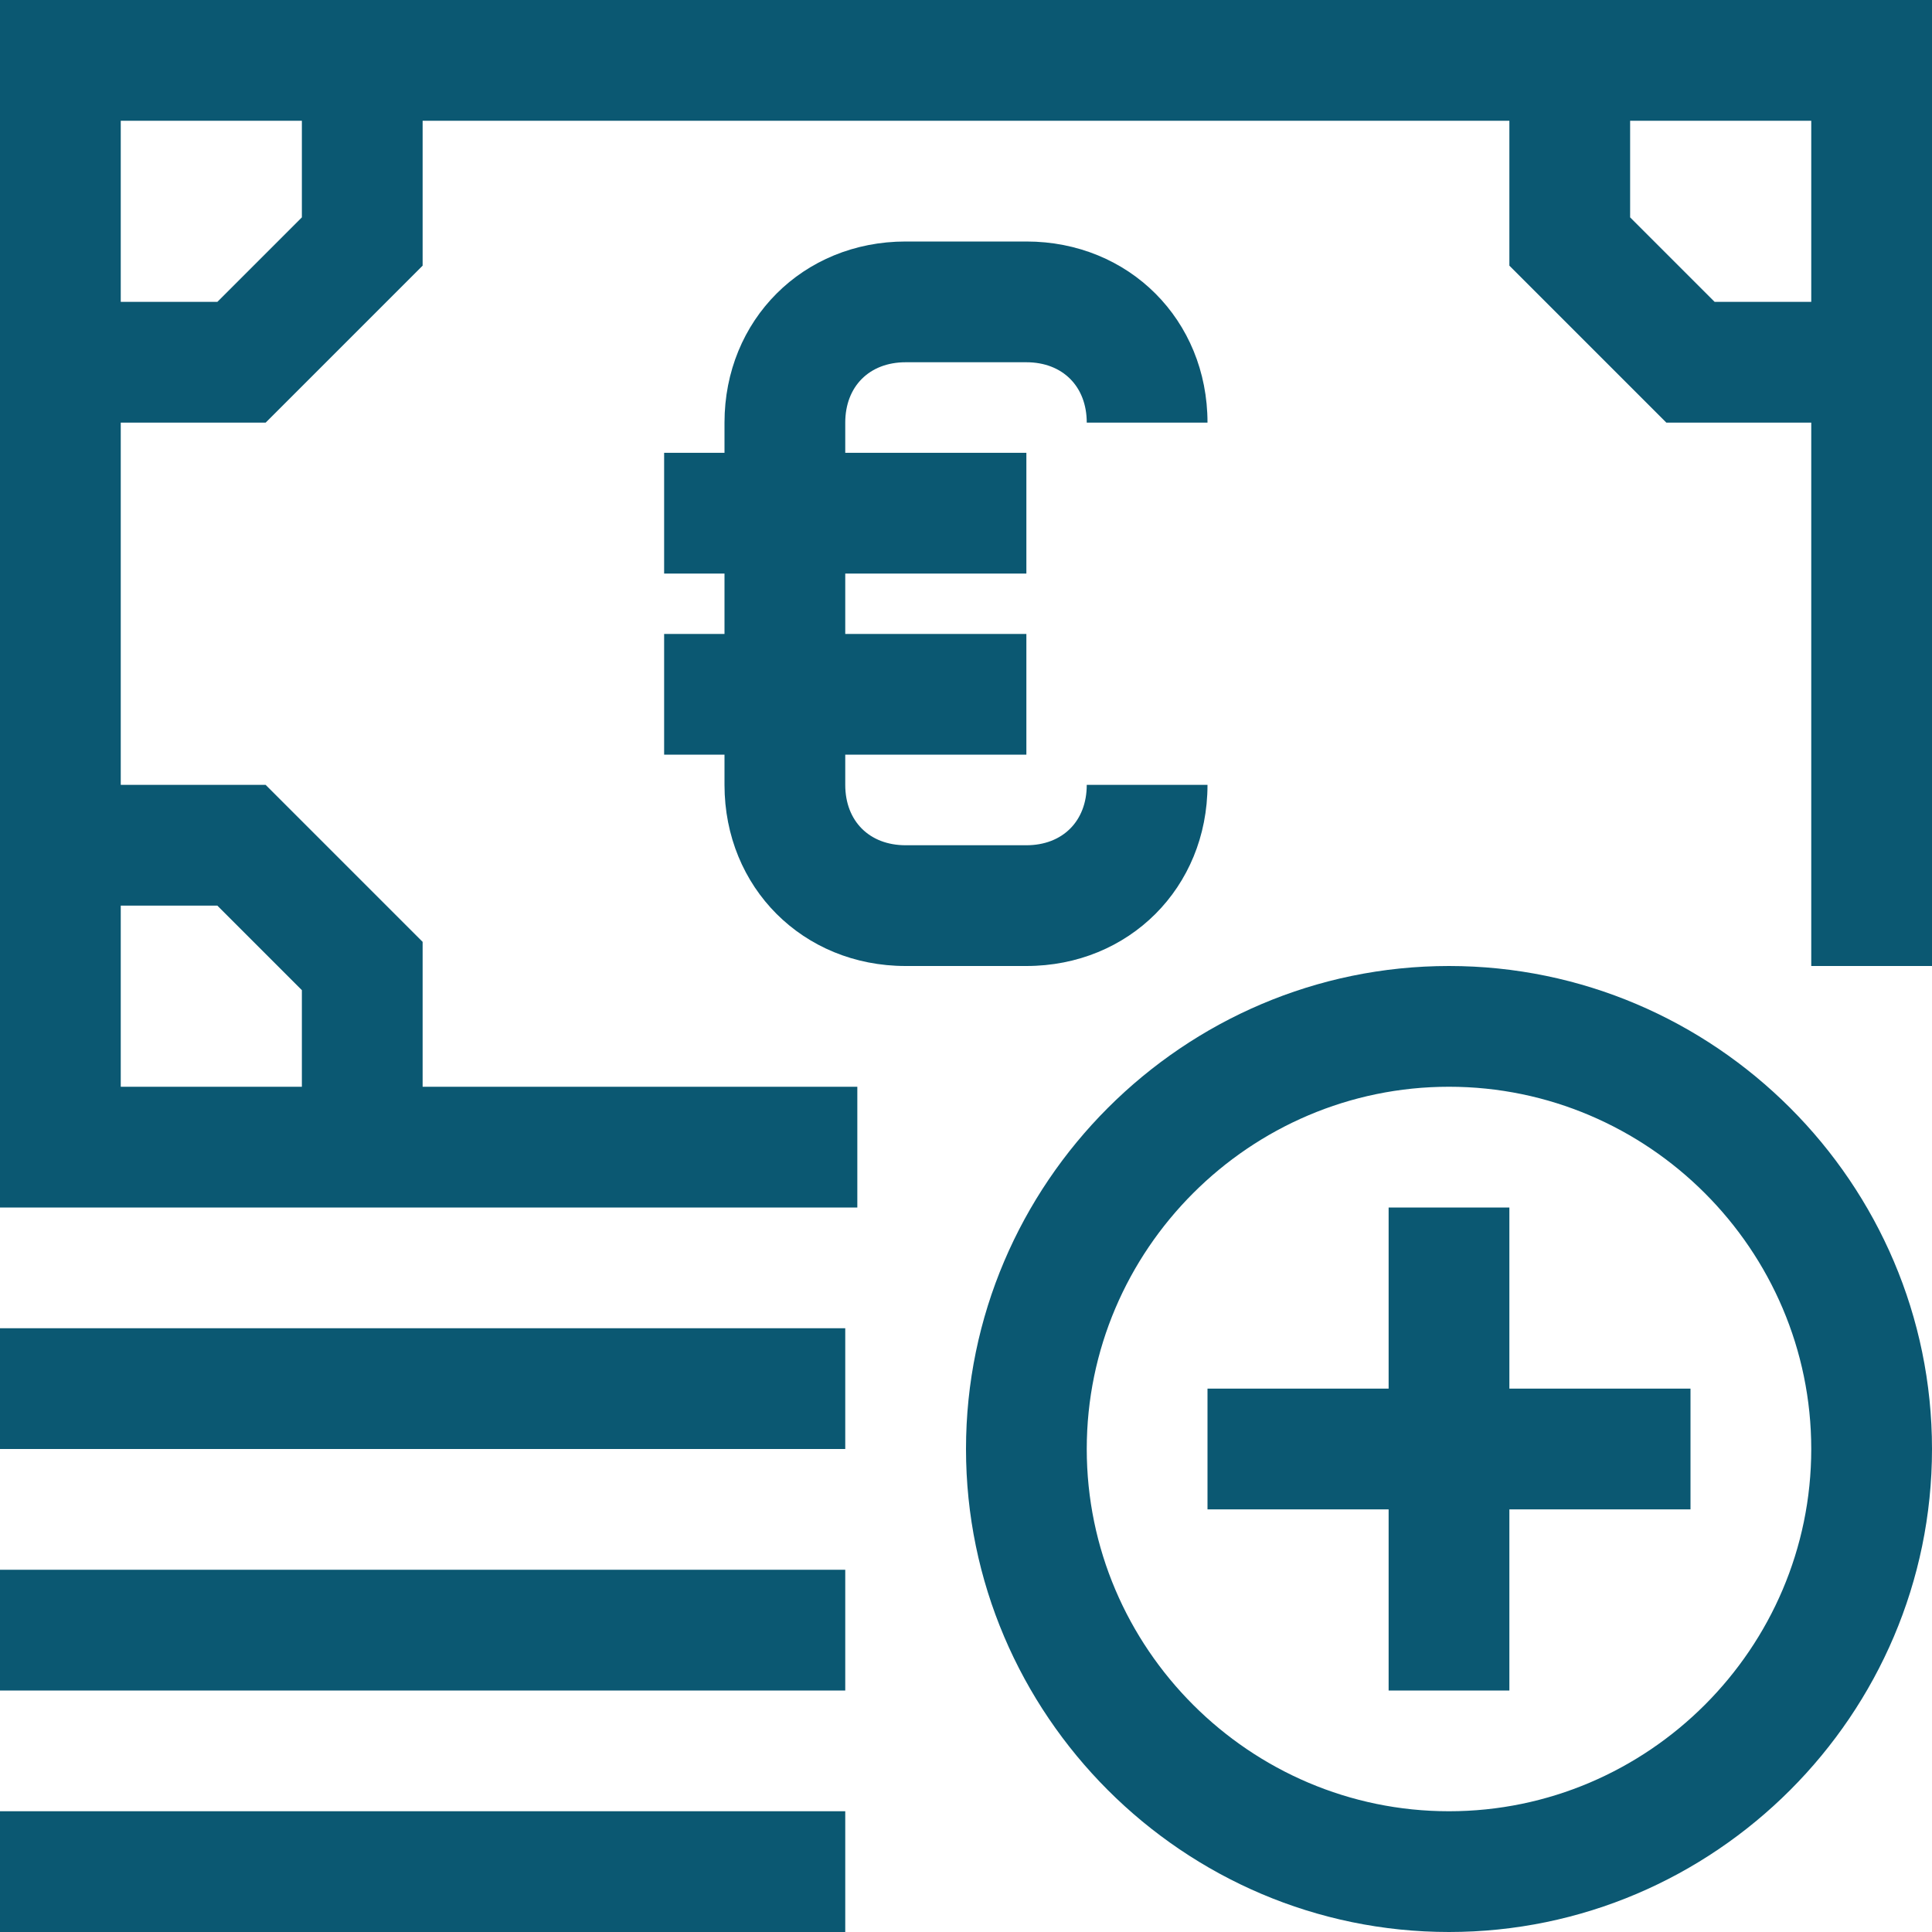 <?xml version="1.0" encoding="UTF-8"?>
<svg xmlns="http://www.w3.org/2000/svg" xmlns:xlink="http://www.w3.org/1999/xlink" version="1.1" width="512" height="512" x="0" y="0" viewBox="0 0 32 32" style="enable-background:new 0 0 512 512" xml:space="preserve" class="">
  <g>
    <path d="M24 16c-4.4 0-8 3.6-8 8s3.6 8 8 8 8-3.6 8-8-3.6-8-8-8zm0 14c-3.3 0-6-2.7-6-6s2.7-6 6-6 6 2.7 6 6-2.7 6-6 6z" fill="#0b5872" opacity="1" data-original="#000000" class=""></path>
    <path d="M25 20h-2v3h-3v2h3v3h2v-3h3v-2h-3zM15 16h2c1.7 0 3-1.3 3-3h-2c0 .6-.4 1-1 1h-2c-.6 0-1-.4-1-1v-.5h3v-2h-3v-1h3v-2h-3V7c0-.6.4-1 1-1h2c.6 0 1 .4 1 1h2c0-1.7-1.3-3-3-3h-2c-1.7 0-3 1.3-3 3v.5h-1v2h1v1h-1v2h1v.5c0 1.7 1.3 3 3 3z" fill="#0b5872" opacity="1" data-original="#000000" class=""></path>
    <path d="M0 20h14.2v-2H7v-2.4L4.4 13H2V7h2.4L7 4.4V2h18v2.4L27.6 7H30v9h2V0H0zm3.6-5L5 16.4V18H2v-3zM30 5h-1.6L27 3.6V2h3zM5 2v1.6L3.6 5H2V2zM0 22h14v2H0zM0 26h14v2H0zM0 30h14v2H0z" fill="#0b5872" opacity="1" data-original="#000000" class=""></path>
  </g>
</svg>